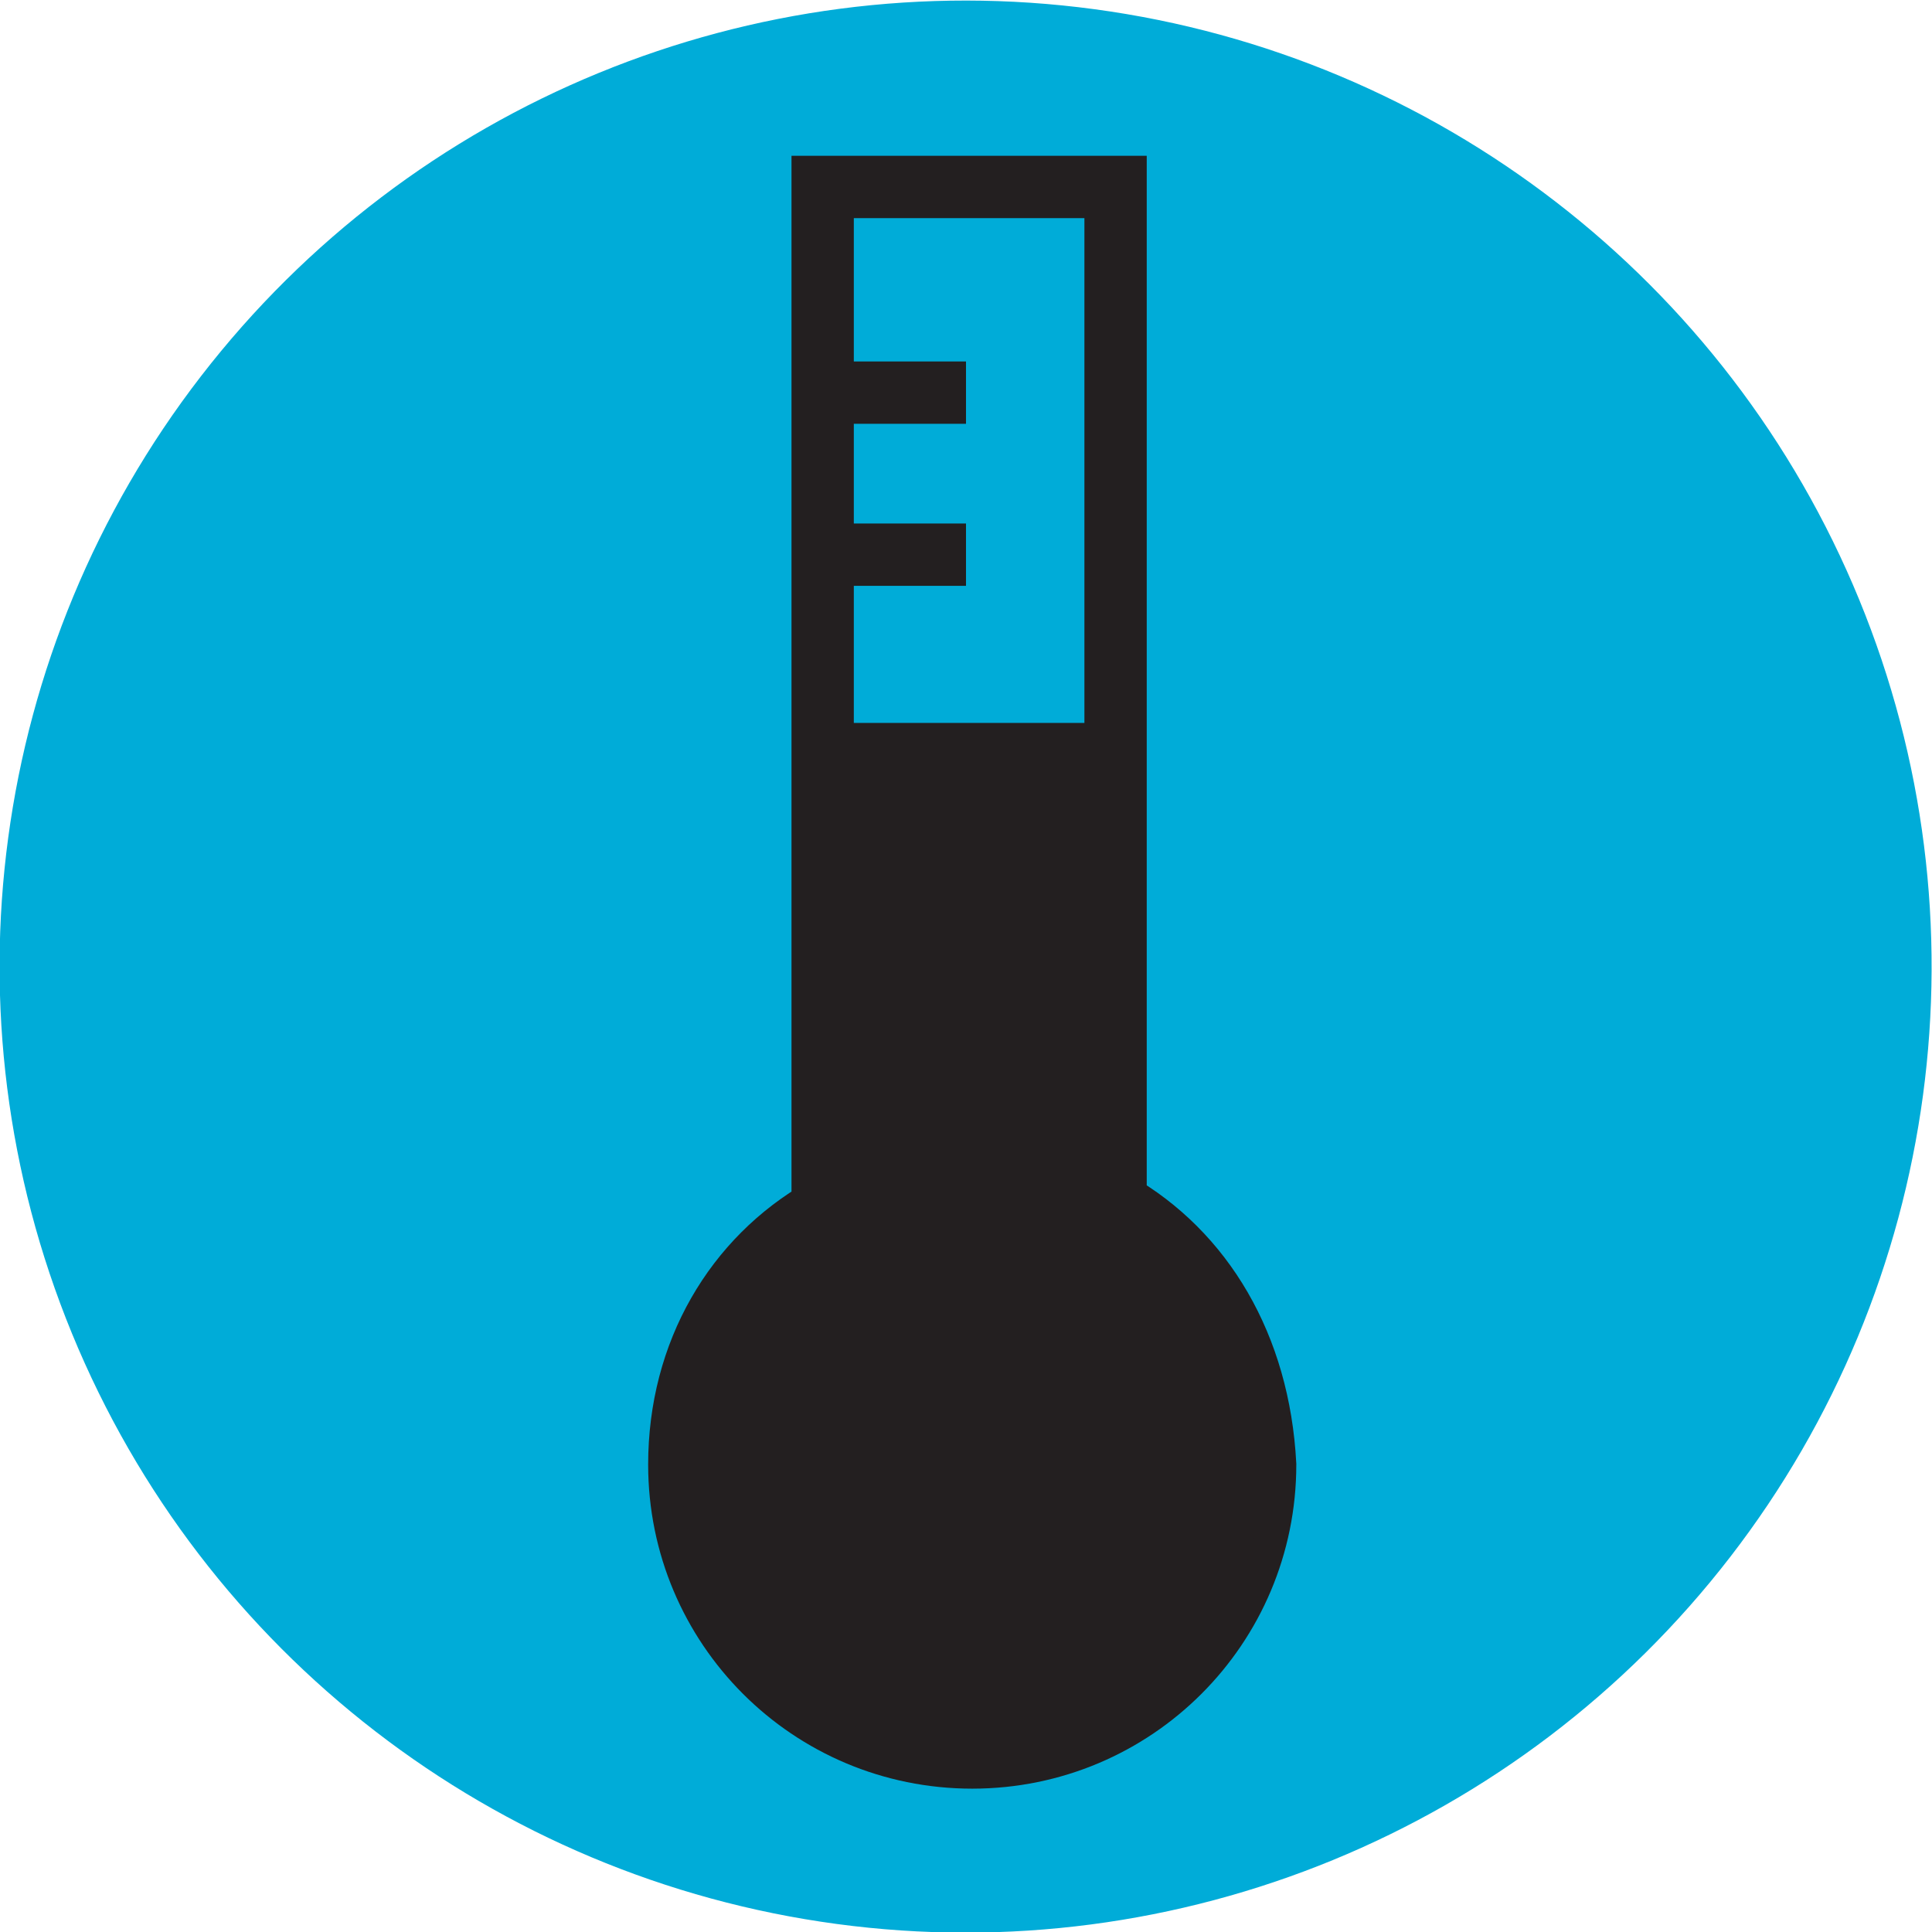<?xml version="1.0" encoding="utf-8"?>
<!-- Generator: Adobe Illustrator 26.0.1, SVG Export Plug-In . SVG Version: 6.00 Build 0)  -->
<svg version="1.1" id="Layer_1" xmlns="http://www.w3.org/2000/svg" xmlns:xlink="http://www.w3.org/1999/xlink" x="0px" y="0px"
	 viewBox="0 0 31 31" style="enable-background:new 0 0 31 31;" xml:space="preserve">
<style type="text/css">
	.st0{fill:#00ACD8;}
	.st1{fill:#231F20;}
	.st2{fill:none;stroke:#231F20;stroke-width:0.5;stroke-miterlimit:10;}
	.st3{fill:none;stroke:#231F20;stroke-width:0.75;stroke-miterlimit:10;}
	.st4{fill:none;stroke:#231F20;stroke-width:2;stroke-miterlimit:10;}
	.st5{fill:none;stroke:#231F20;stroke-miterlimit:10;}
</style>
<g>
	<ellipse transform="matrix(0.925 -0.38 0.38 0.925 -4.734 7.062)" class="st0" cx="15.5" cy="15.5" rx="15.5" ry="15.5"/>
	<g>
		<path class="st5" d="M17.9,19.3V3h-4.7v16.4c-1.4,0.8-2.3,2.3-2.3,4.1c0,2.6,2.1,4.7,4.7,4.7c2.6,0,4.7-2.1,4.7-4.7
			C20.2,21.6,19.3,20.1,17.9,19.3z"/>
		<path class="st1" d="M17.9,19.3v-7.7h-4.7v7.7c-1.4,0.8-2.3,2.3-2.3,4.1c0,2.6,2.1,4.7,4.7,4.7c2.6,0,4.7-2.1,4.7-4.7
			C20.2,21.6,19.3,20.1,17.9,19.3z"/>
		<line class="st5" x1="13.1" y1="8.9" x2="15.5" y2="8.9"/>
		<line class="st5" x1="13.1" y1="6.3" x2="15.5" y2="6.3"/>
	</g>
</g>
</svg>
